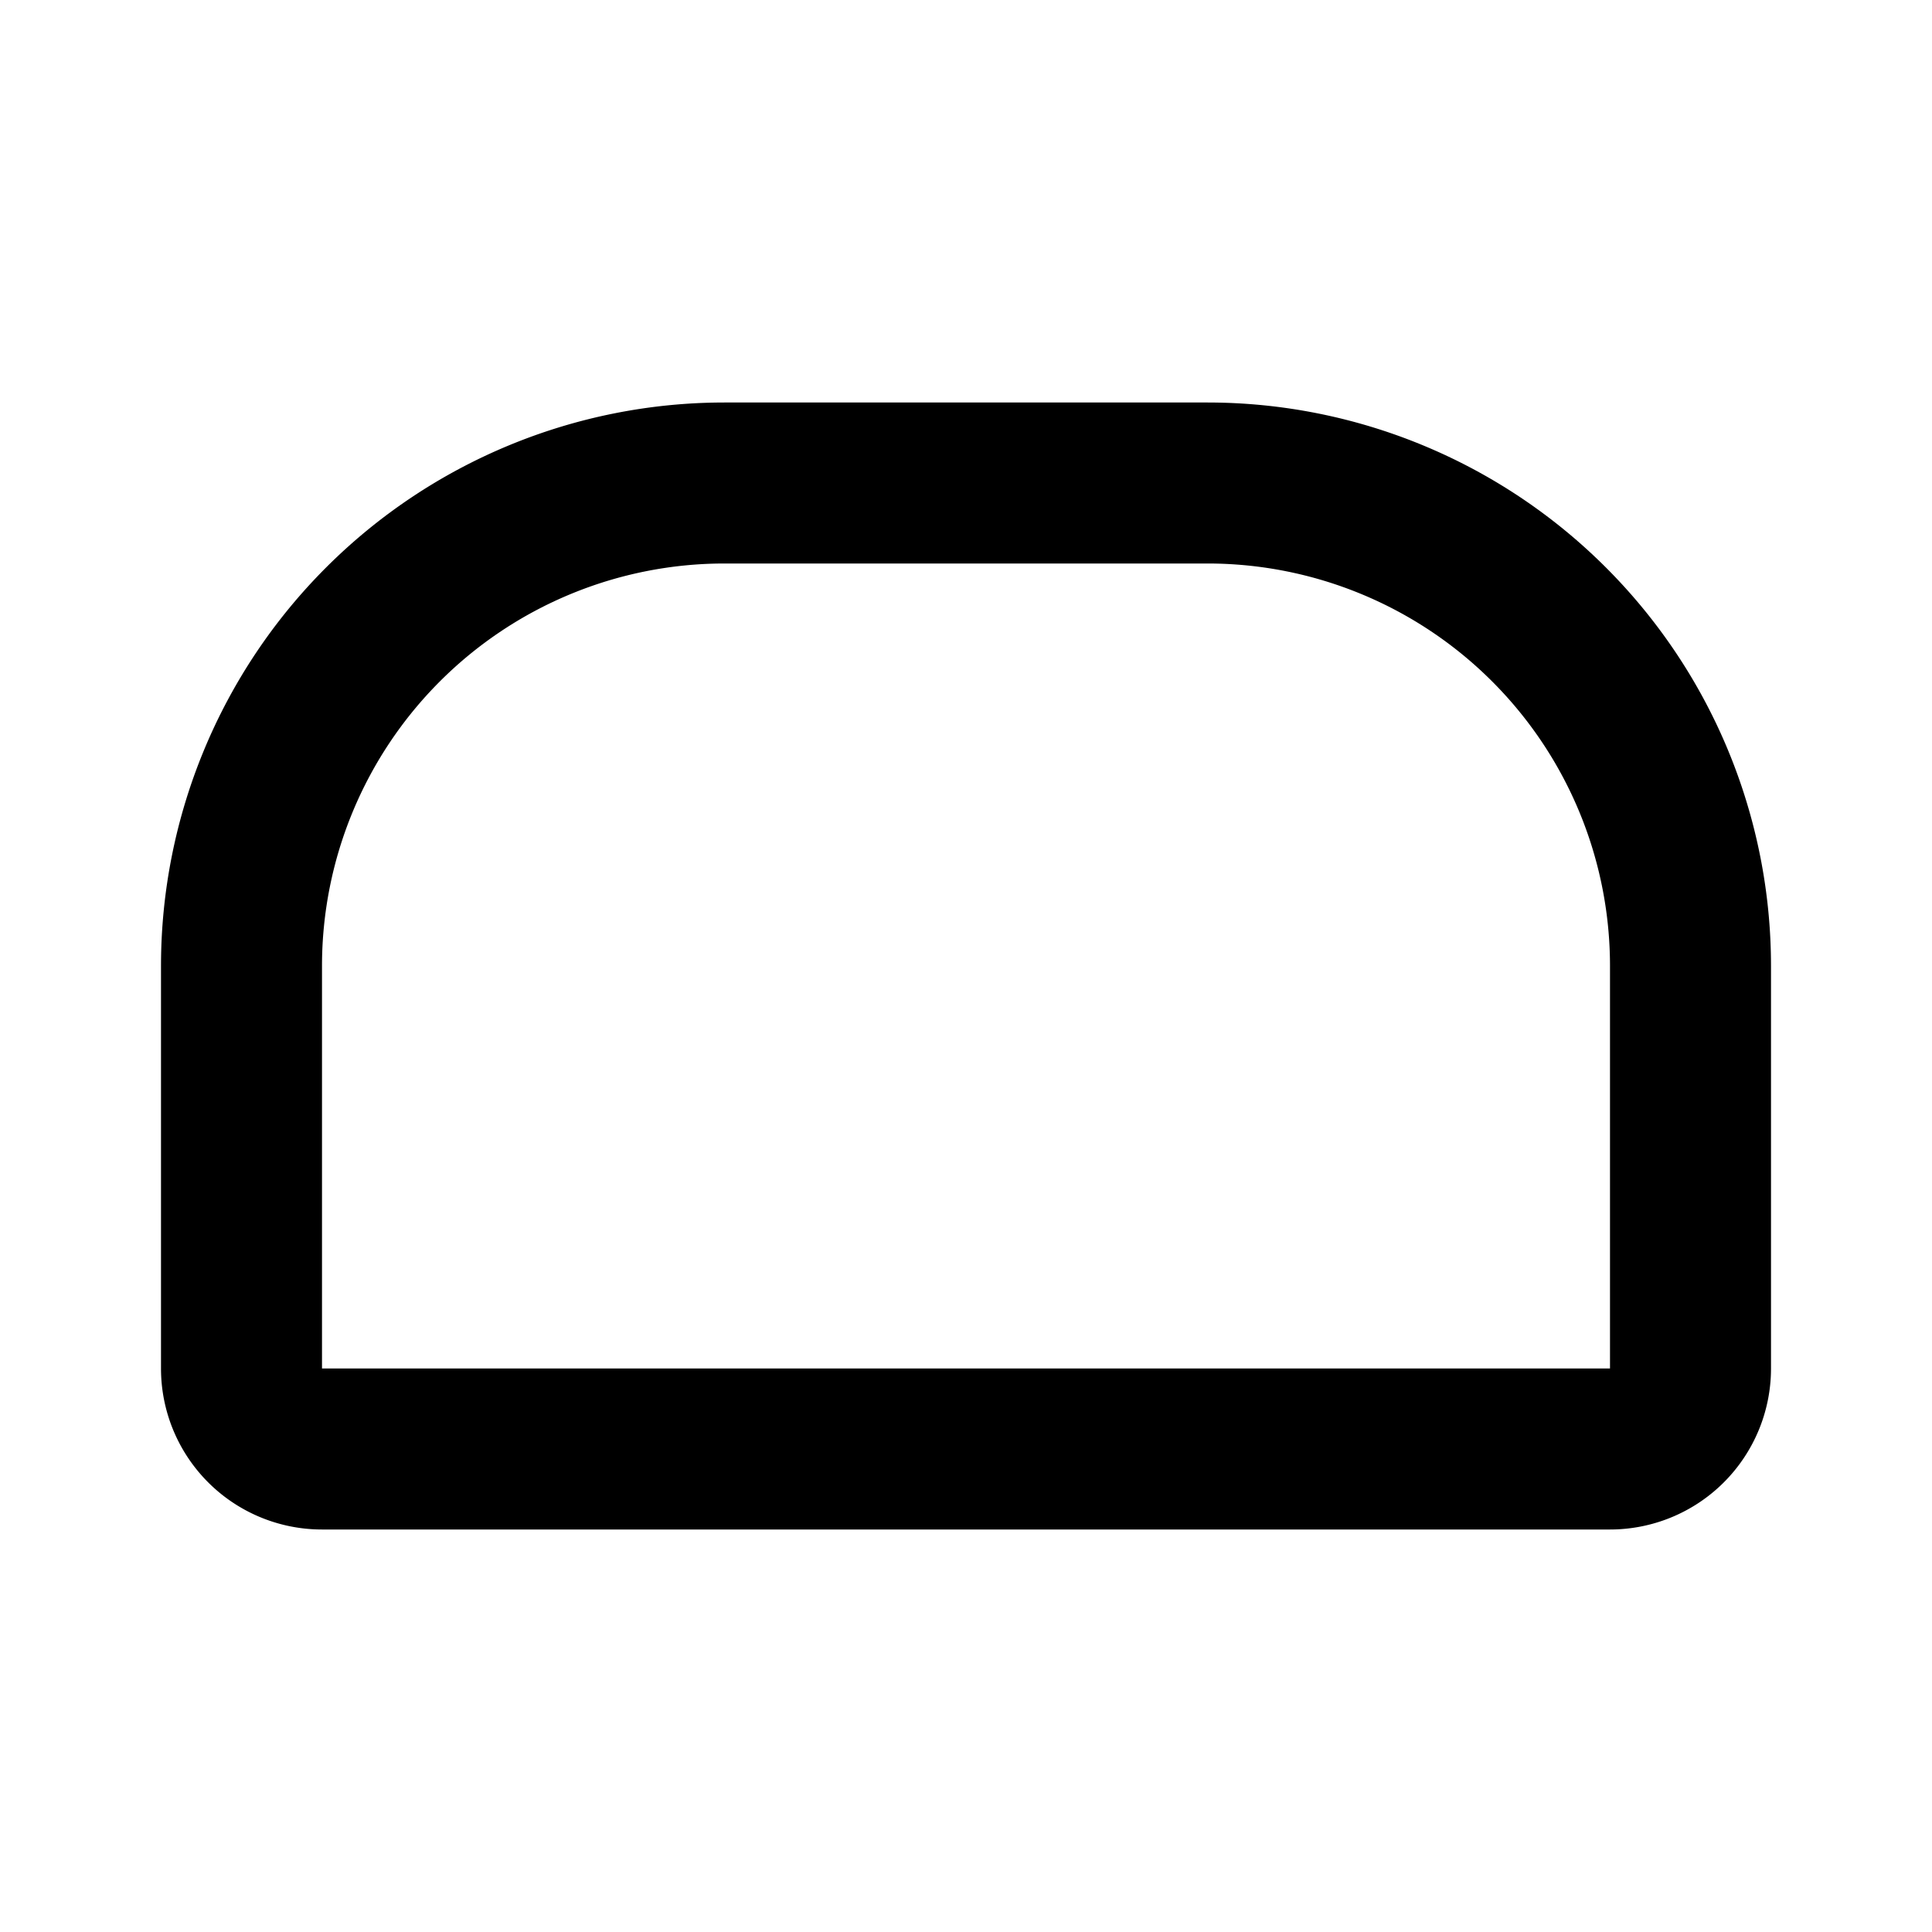 <!--
category: Shapes
version: "2.23"
unicode: "faee"
-->
<svg
  xmlns="http://www.w3.org/2000/svg"
  width="24"
  height="24"
  viewBox="0 0 24 24"
  fill="none"
  stroke="currentColor"
  stroke-width="2"
  stroke-linecap="round"
  stroke-linejoin="round"
>
  <path d="M9 6h6a6 6 0 0 1 6 6v5a1 1 0 0 1 -1 1h-16a1 1 0 0 1 -1 -1v-5a6 6 0 0 1 6 -6z" />
</svg>
